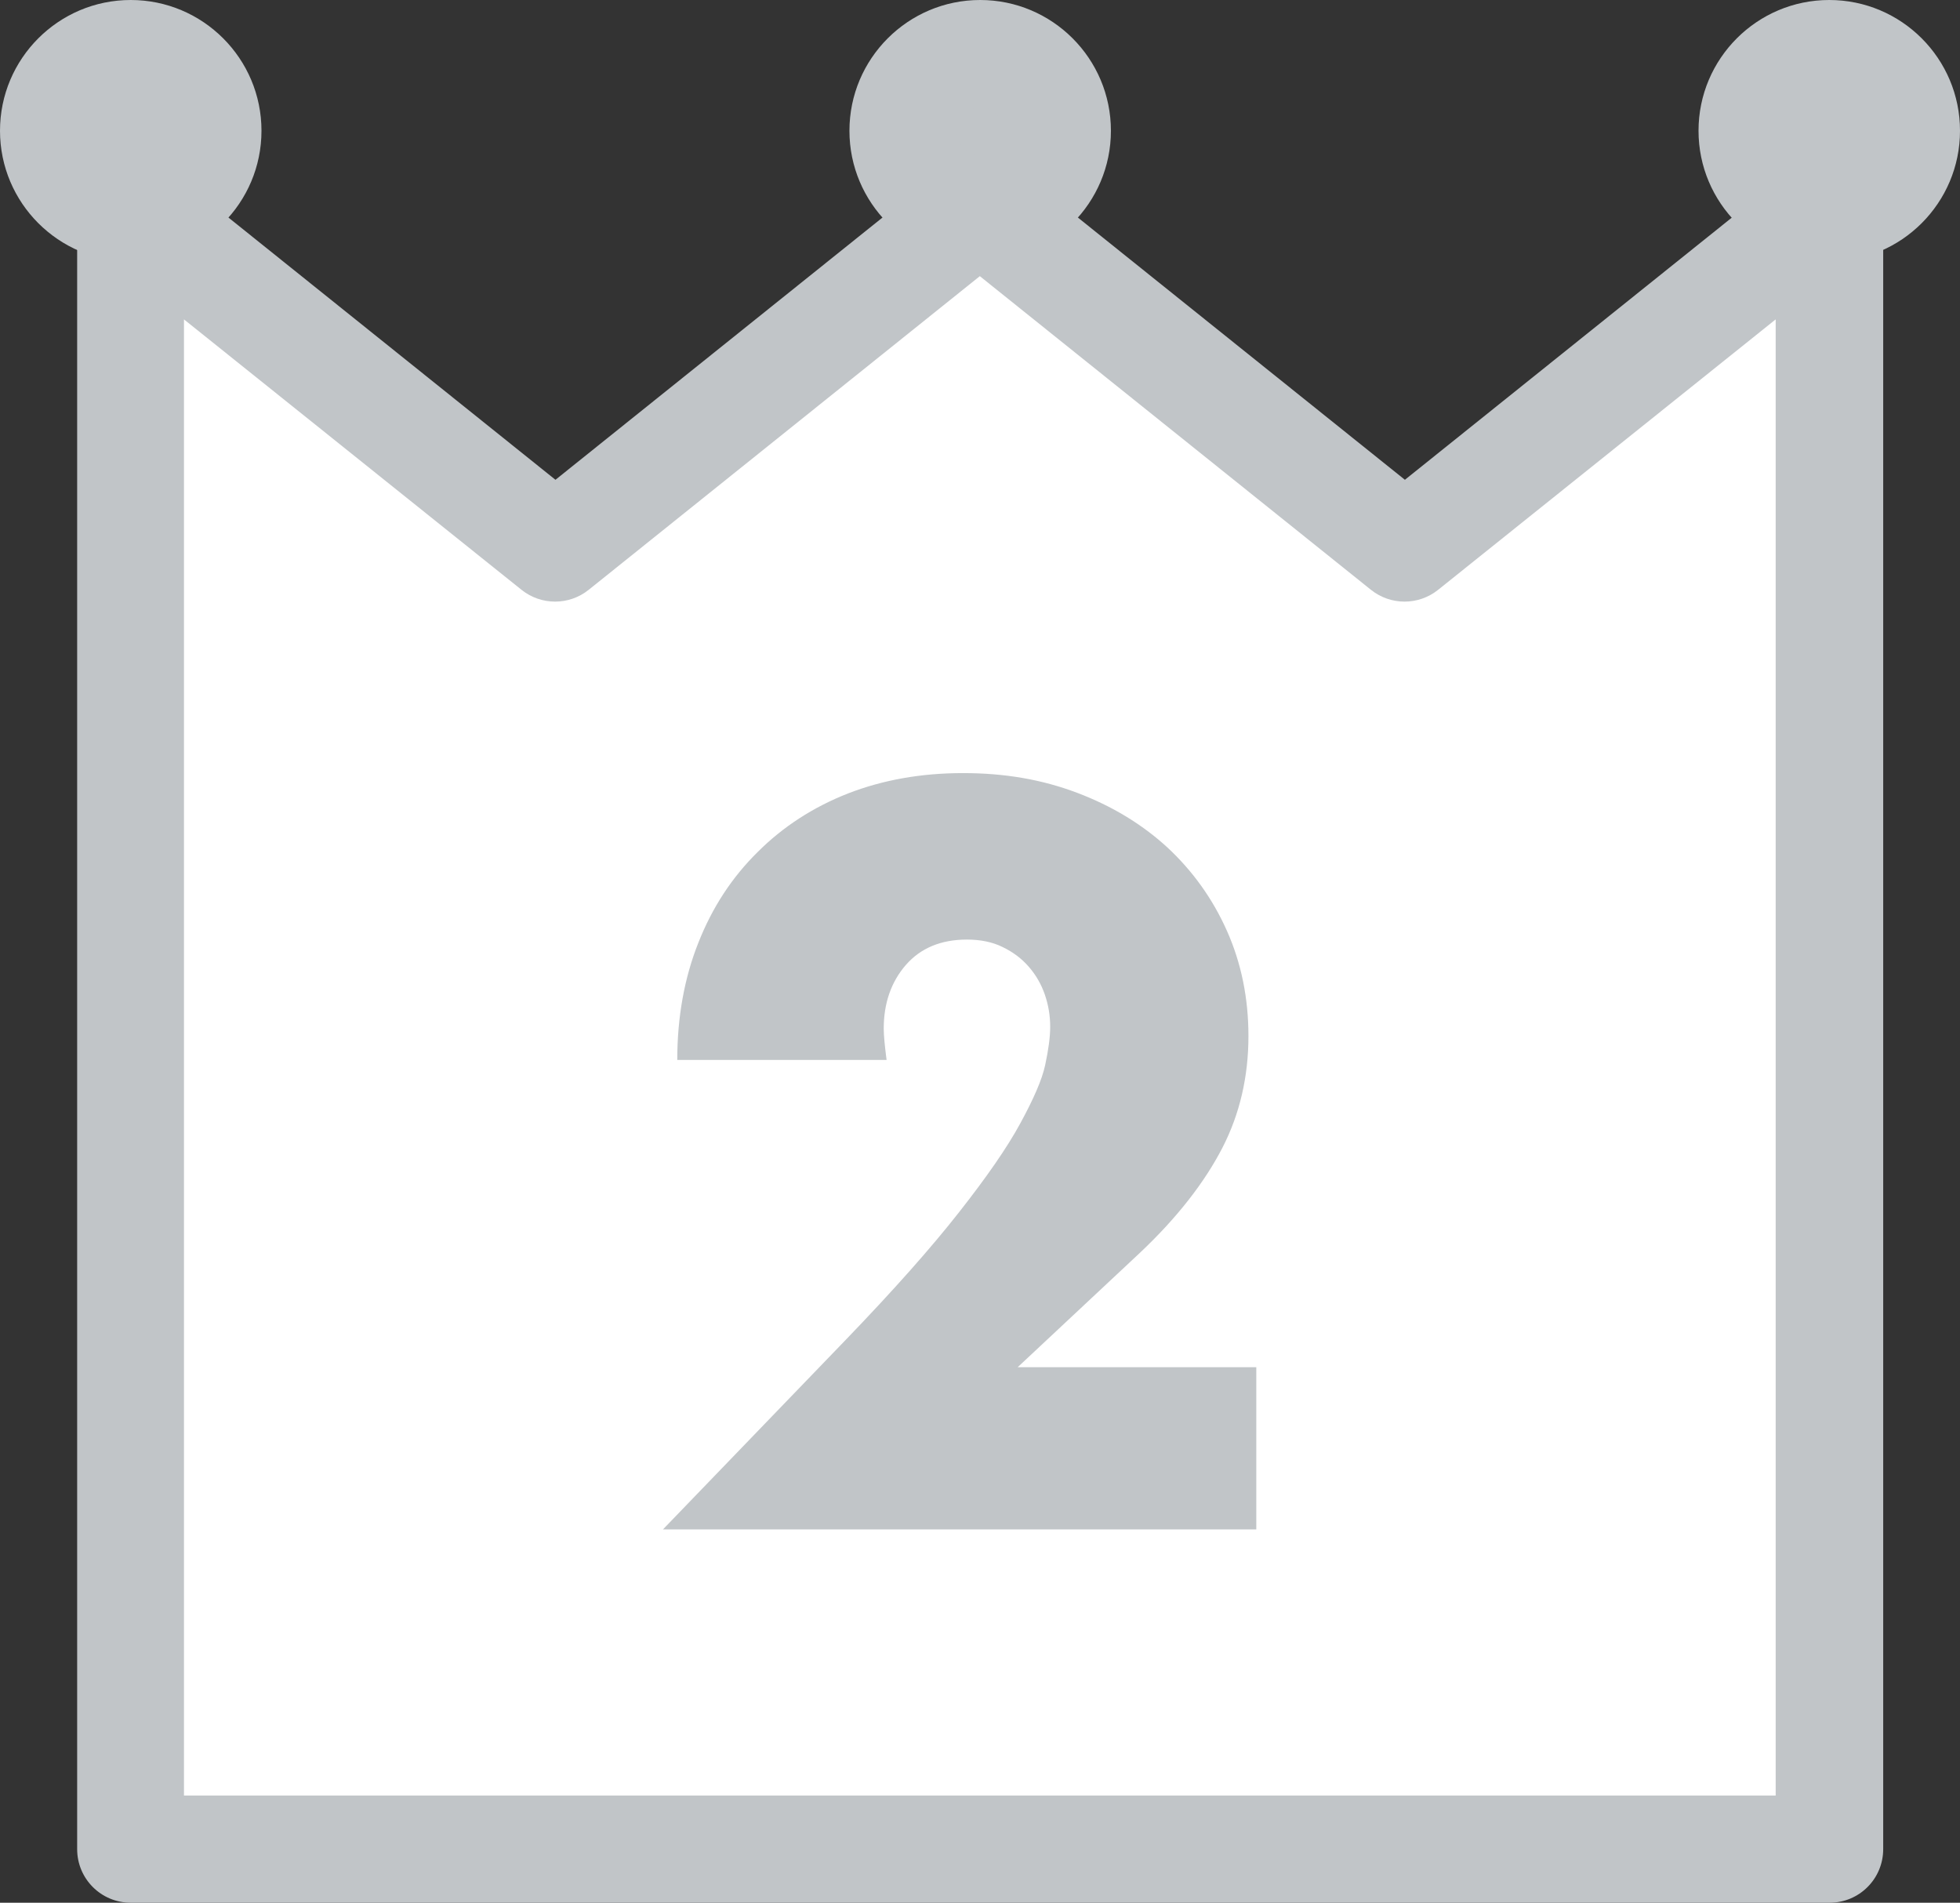 <?xml version="1.0" encoding="UTF-8"?><svg id="Layer_2" xmlns="http://www.w3.org/2000/svg" viewBox="0 0 54.87 53.26"><rect x="0" y="0" width="54.87" height="53.26" fill="#333333" stroke="none"/><defs><style>.cls-1{fill:#fff;}.cls-2{fill:#c1c5c8;}</style></defs><g id="Layer_1-2"><g><g><g><polygon class="cls-1" points="51.21 51.76 3.66 51.76 3.66 5.82 15.55 15.35 27.44 5.82 39.32 15.35 51.21 5.82 51.21 51.76"/><path class="cls-2" d="m51.21,53.26H3.66c-.83,0-1.5-.67-1.5-1.5V5.82c0-.58.33-1.1.85-1.35.52-.25,1.14-.18,1.59.18l10.95,8.78,10.95-8.78c.55-.44,1.33-.44,1.88,0l10.95,8.78,10.95-8.78c.45-.36,1.07-.43,1.59-.18.52.25.85.78.85,1.35v45.94c0,.83-.67,1.5-1.5,1.5Zm-46.05-3h44.55V8.94l-9.45,7.57c-.55.44-1.33.44-1.88,0l-10.95-8.78-10.95,8.78c-.55.44-1.33.44-1.88,0l-9.45-7.57v41.32Z"/></g><g><path class="cls-2" d="m29.6,3.66c0,1.19-.97,2.16-2.16,2.16s-2.16-.97-2.16-2.16.97-2.16,2.16-2.16,2.16.97,2.16,2.16Z"/><path class="cls-2" d="m27.44,7.32c-2.02,0-3.66-1.64-3.66-3.66s1.64-3.66,3.66-3.66,3.66,1.64,3.66,3.66-1.64,3.66-3.66,3.66Zm0-4.32c-.36,0-.66.3-.66.66s.3.66.66.66.66-.3.66-.66-.3-.66-.66-.66Z"/></g><g><path class="cls-2" d="m53.37,3.66c0,1.19-.97,2.16-2.16,2.16s-2.16-.97-2.16-2.16.97-2.16,2.16-2.16,2.16.97,2.16,2.16Z"/><path class="cls-2" d="m51.21,7.32c-2.02,0-3.66-1.64-3.66-3.66s1.64-3.66,3.66-3.66,3.66,1.64,3.66,3.66-1.64,3.66-3.66,3.66Zm0-4.32c-.36,0-.66.3-.66.66s.3.66.66.66.66-.3.66-.66-.3-.66-.66-.66Z"/></g><g><path class="cls-2" d="m5.82,3.66c0,1.19-.97,2.16-2.16,2.16s-2.16-.97-2.16-2.16.97-2.16,2.16-2.16,2.16.97,2.16,2.16Z"/><path class="cls-2" d="m3.66,7.32c-2.02,0-3.66-1.64-3.66-3.66S1.64,0,3.66,0s3.66,1.64,3.66,3.66-1.64,3.66-3.66,3.66Zm0-4.32c-.36,0-.66.3-.66.66s.3.66.66.66.66-.3.66-.66-.3-.66-.66-.66Z"/></g></g><path class="cls-2" d="m35.17,42.81h-16.61l5.12-5.31c1.35-1.4,2.41-2.6,3.17-3.57.77-.98,1.34-1.8,1.71-2.48s.61-1.22.7-1.64c.09-.42.14-.78.14-1.07,0-.31-.05-.61-.15-.9-.1-.29-.25-.55-.45-.78-.2-.23-.44-.41-.73-.55-.28-.14-.62-.21-1-.21-.73,0-1.3.24-1.71.71-.41.47-.62,1.07-.62,1.78,0,.2.03.49.08.88h-5.86c0-1.2.2-2.3.59-3.28.39-.99.94-1.83,1.66-2.54.71-.71,1.56-1.26,2.53-1.64.98-.38,2.05-.57,3.22-.57s2.21.18,3.19.55c.98.37,1.82.88,2.53,1.53.71.66,1.27,1.44,1.67,2.34.4.9.6,1.88.6,2.94,0,1.13-.24,2.18-.73,3.13s-1.25,1.94-2.31,2.94l-3.42,3.2h6.68v4.54Z"/></g></g></svg>